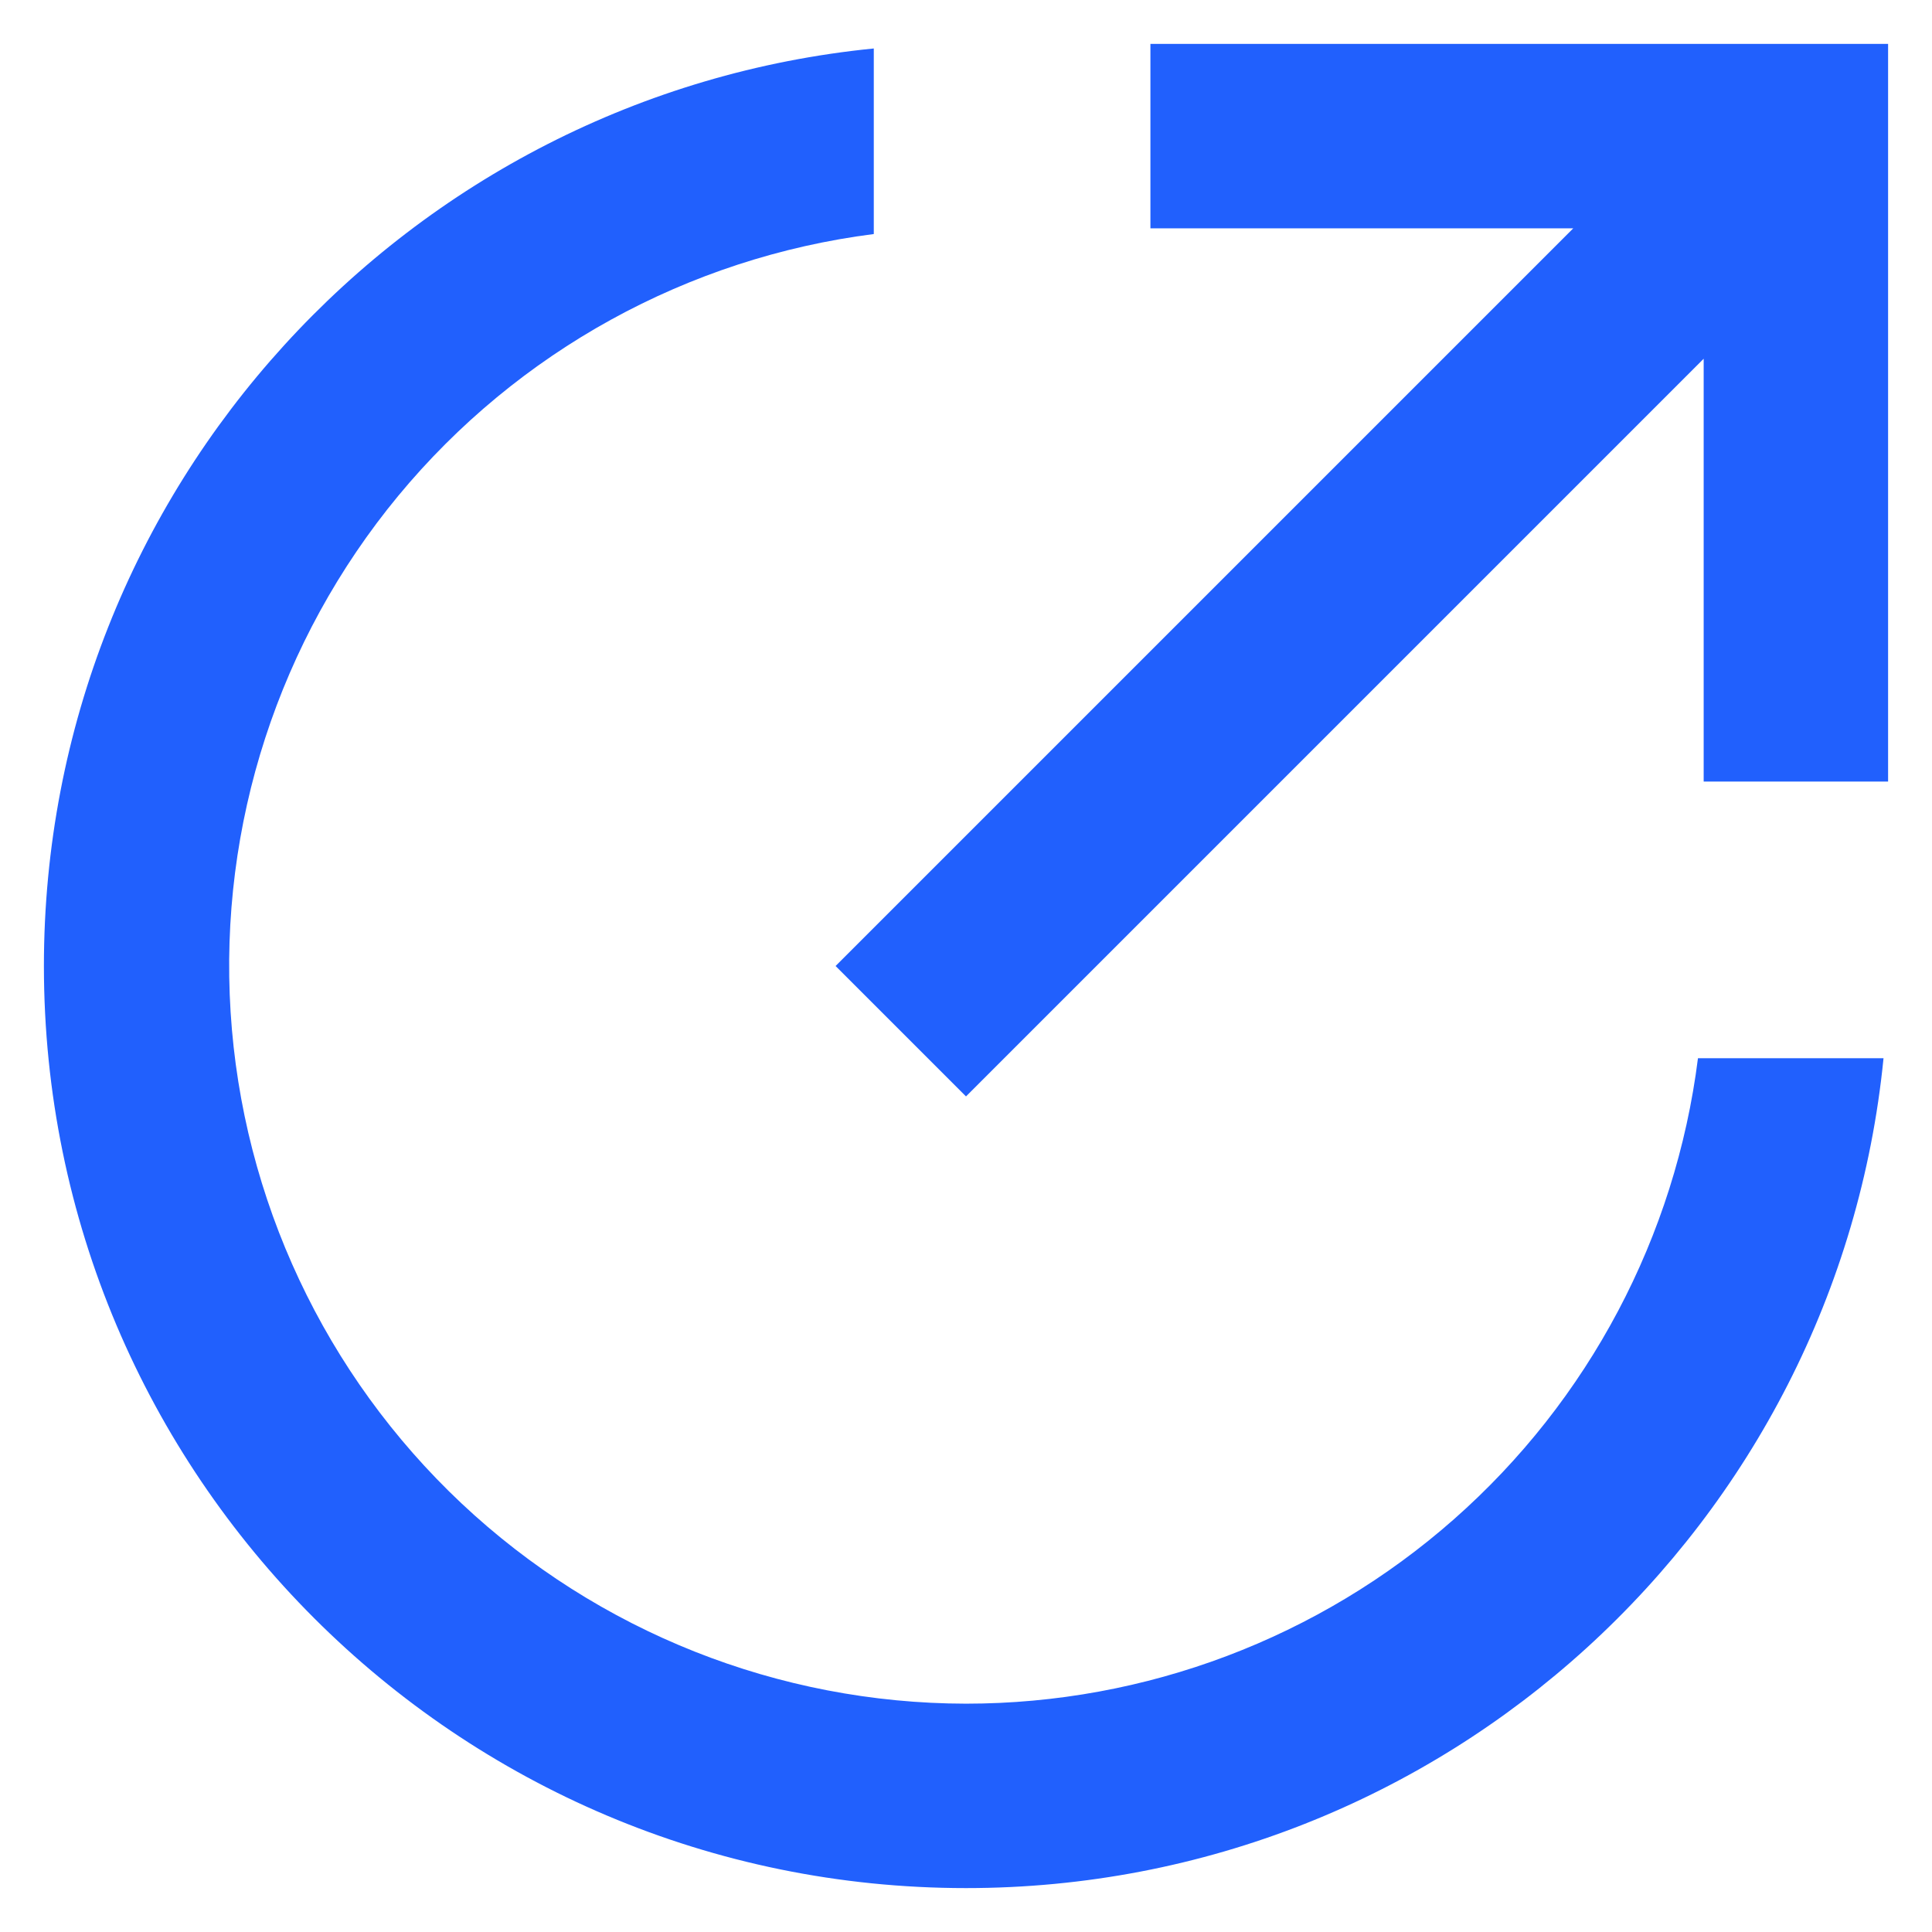 <svg width="22" height="22" viewBox="0 0 22 22" fill="none" xmlns="http://www.w3.org/2000/svg">
<path d="M9.95 0.552V2.665C7.832 2.935 5.896 4.001 4.535 5.646C3.175 7.292 2.492 9.394 2.626 11.525C2.76 13.656 3.7 15.656 5.255 17.119C6.811 18.582 8.865 19.397 11 19.4C13.046 19.4 15.022 18.653 16.556 17.3C18.091 15.947 19.079 14.08 19.335 12.05H21.448C20.921 17.356 16.444 21.5 11 21.5C5.201 21.5 0.5 16.799 0.5 11C0.5 5.556 4.644 1.079 9.95 0.552V0.552ZM19.4 4.085L11 12.485L9.515 11L17.915 2.6H13.1V0.5H21.5V8.9H19.4V4.085Z" fill="#2160FD"></path>
</svg>
